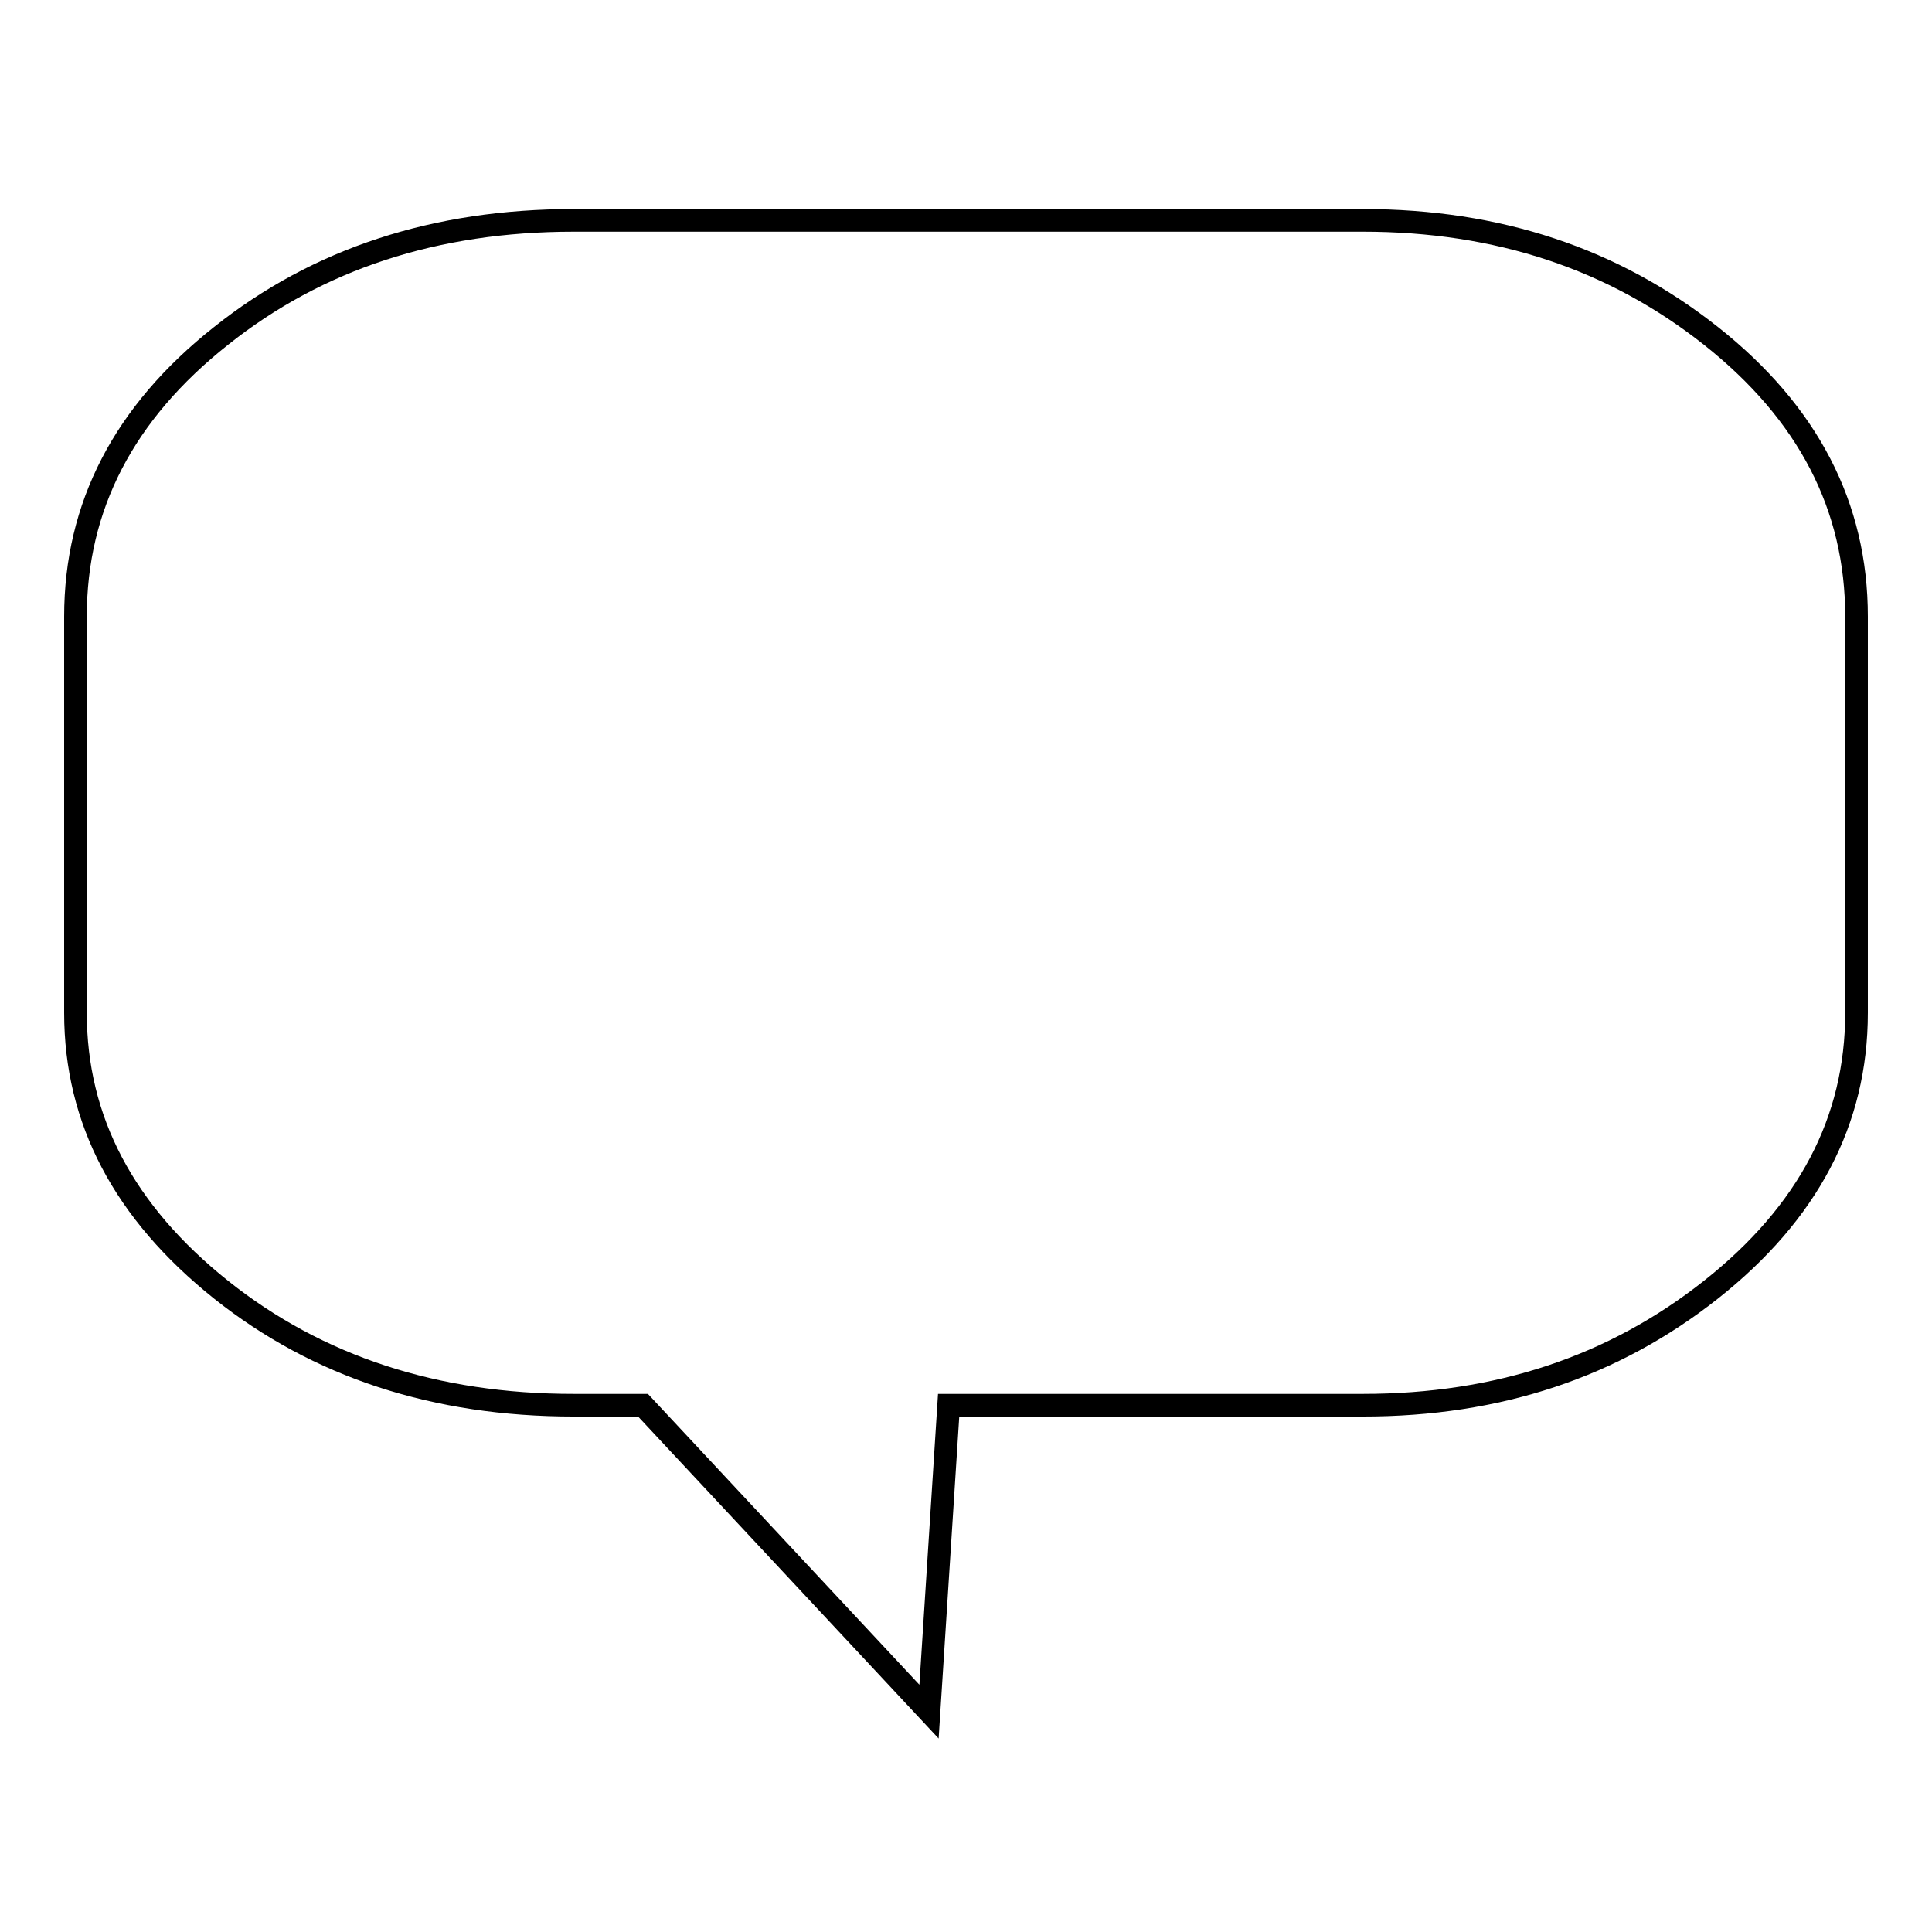 <?xml version="1.0" encoding="utf-8"?>
<!-- Svg Vector Icons : http://www.onlinewebfonts.com/icon -->
<!DOCTYPE svg PUBLIC "-//W3C//DTD SVG 1.1//EN" "http://www.w3.org/Graphics/SVG/1.1/DTD/svg11.dtd">
<svg version="1.1" xmlns="http://www.w3.org/2000/svg" xmlns:xlink="http://www.w3.org/1999/xlink" x="0px" y="0px" viewBox="0 0 256 256" enable-background="new 0 0 256 256" xml:space="preserve">
<g><g><path stroke-width="3" fill-opacity="0" stroke="#000000"  d="M246,134.2V81.7c0-14.6-6.4-27-19.3-37.2c-12.9-10.2-28.2-15.3-46.1-15.3H76c-18.3,0-33.9,5.1-46.7,15.3C16.4,54.7,10,67.1,10,81.7v52.5c0,14.2,6.4,26.4,19.3,36.7c12.8,10.2,28.4,15.3,46.7,15.3h9.2l37.9,40.6l2.6-40.6h54.9c17.9,0,33.2-5.1,46.1-15.3C239.6,160.7,246,148.5,246,134.2z"/></g></g>
</svg>